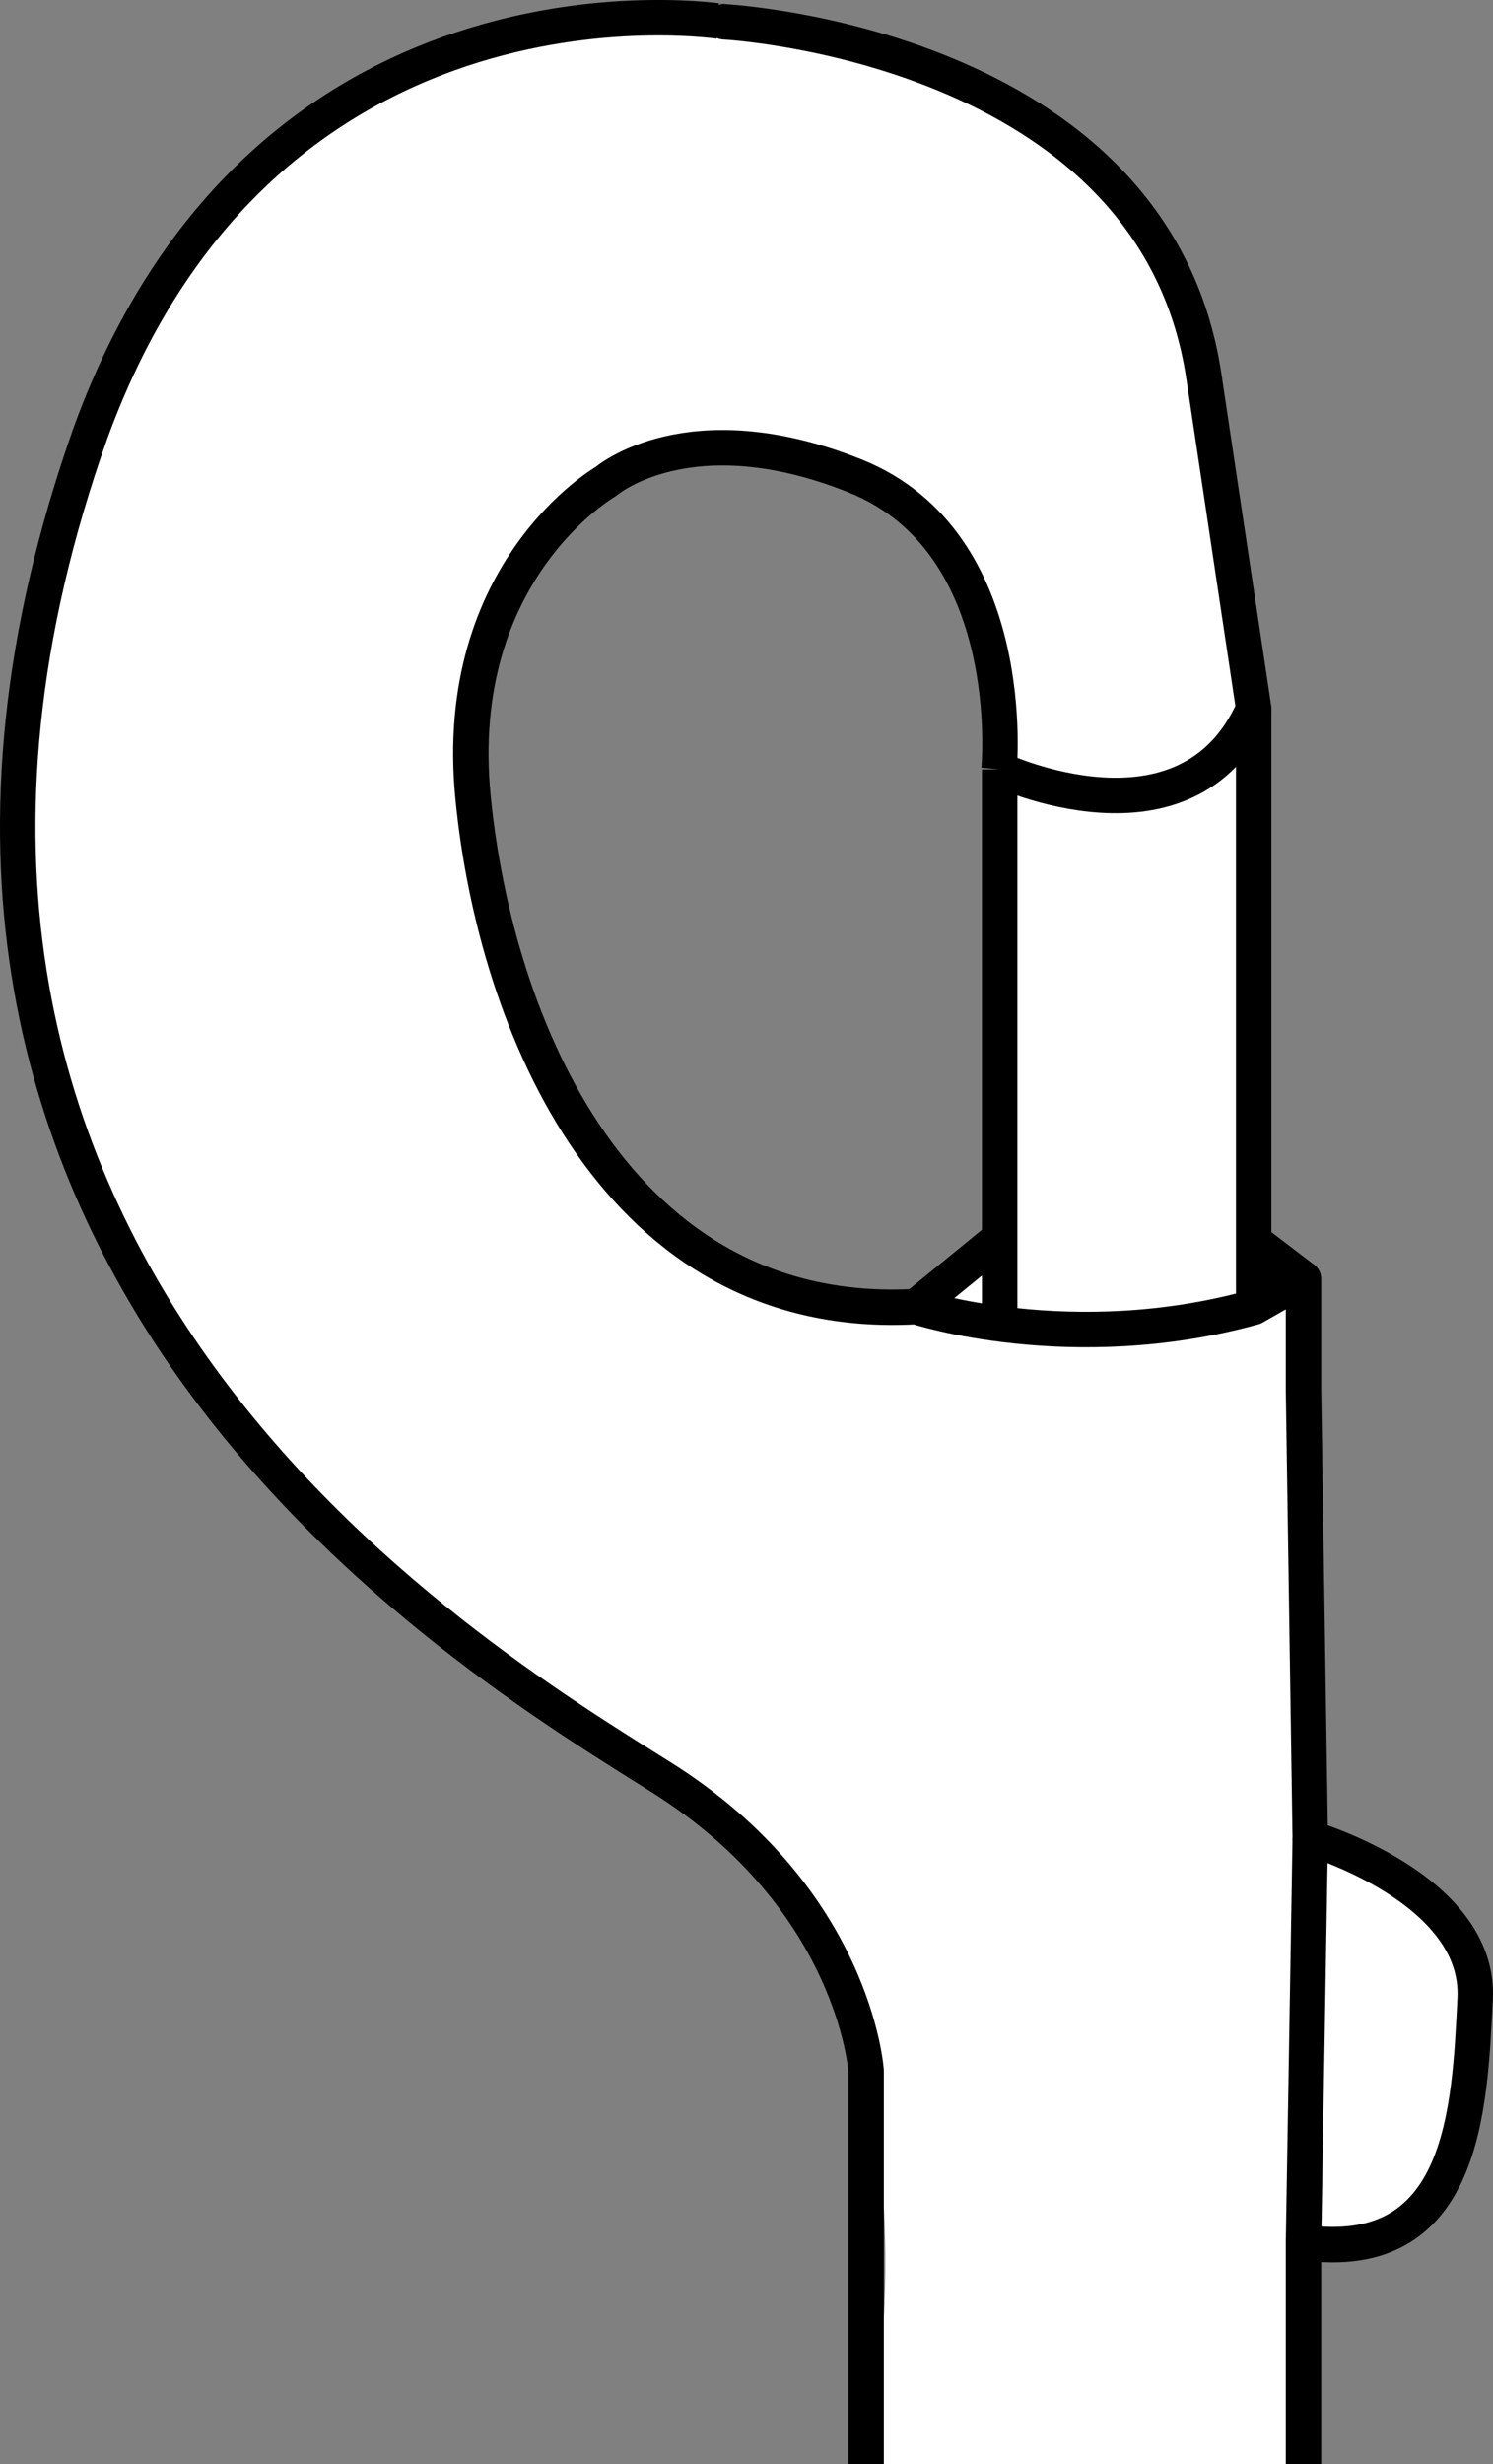<?xml version="1.0" encoding="iso-8859-1"?>
<!-- Generator: Adobe Illustrator 28.1.0, SVG Export Plug-In . SVG Version: 6.00 Build 0)  -->
<svg version="1.1" id="image" xmlns="http://www.w3.org/2000/svg" xmlns:xlink="http://www.w3.org/1999/xlink" x="0px" y="0px"
	 width="33.707px" height="55.617px" viewBox="0 0 33.707 55.617" enable-background="new 0 0 33.707 55.617"
	 xml:space="preserve">
<rect x="0" y="0" width="33.707" height="55.617" fill="#808080" stroke="none"/>
<path fill="#FFFFFF" d="M33.039,46.937v-2.92l-1.4-1.56l-2.04-0.96L29.439,28.857l-1.12,0.64v-6.88
	c0,0-0.2-7.84-1.12-14.12c-0.96-6.32-8.64-7.68-8.64-7.68S6.519-2.863,2.039,9.737
	C-2.401,22.377,4.199,30.657,4.199,30.657s4.8,6.8,8.88,8.28c9.4,3.32,6.48,16.68,6.48,16.68h9.88v-5h1.24
	l0.8-0.28l0.92-0.88L33.039,46.937z M22.559,17.417l-0.08,10.12l-1.8,1.96c0,0-5.08,0.28-7-3.24
	c-1.92-3.52-4.04-7.52-2.16-13c1.92-5.48,8.12-2.36,8.12-2.36s2.68,2.36,2.84,4.64
	C22.639,17.177,22.599,17.417,22.559,17.417z"/>
<path fill="none" stroke="#000000" stroke-width="0.8" stroke-linejoin="round" stroke-miterlimit="10" d="M22.554,17.367
	c0,0,0.5-5.125-3.25-6.625s-5.625,0.125-5.625,0.125s-3.5,2-3,7.125s3.25,11.875,10,11.5c0,0,3.5,1.155,7.625,0.015
	c1.125-0.64,1.125-0.64,1.125-0.64v2.5l0.152,10.125c0,0,3.848,1.125,3.723,3.625s-0.25,6-3.875,5.5c0,3.25,0,5,0,5"/>
<path fill="none" stroke="#000000" stroke-width="0.8" stroke-linejoin="round" stroke-miterlimit="10" d="M22.554,17.367"/>
<path fill="none" stroke="#000000" stroke-width="0.8" stroke-linejoin="round" stroke-miterlimit="10" d="M22.554,17.367
	c0,0,4.25,2,5.75-1.375c0,0,0,0-1.125-7.5s-10.833-8-10.833-8S6.054-1.183,2.054,9.742c-6.625,18.625,8.5,27.625,12.875,30.375
	s4.625,6.625,4.625,6.625v8.875"/>
<line fill="none" stroke="#000000" stroke-width="0.8" stroke-linejoin="round" stroke-miterlimit="10" x1="22.569" y1="29.876" x2="22.569" y2="17.367"/>
<line fill="none" stroke="#000000" stroke-width="0.8" stroke-linejoin="round" stroke-miterlimit="10" x1="28.304" y1="29.251" x2="28.304" y2="15.992"/>
<line fill="none" stroke="#000000" stroke-width="0.8" stroke-linejoin="round" stroke-miterlimit="10" x1="28.304" y1="28.009" x2="29.429" y2="28.867"/>
<line fill="none" stroke="#000000" stroke-width="0.8" stroke-linejoin="round" stroke-miterlimit="10" x1="20.679" y1="29.492" x2="22.494" y2="28.009"/>
<line fill="none" stroke="#000000" stroke-width="0.8" stroke-linejoin="round" stroke-miterlimit="10" x1="29.429" y1="50.617" x2="29.581" y2="41.492"/>
</svg>
